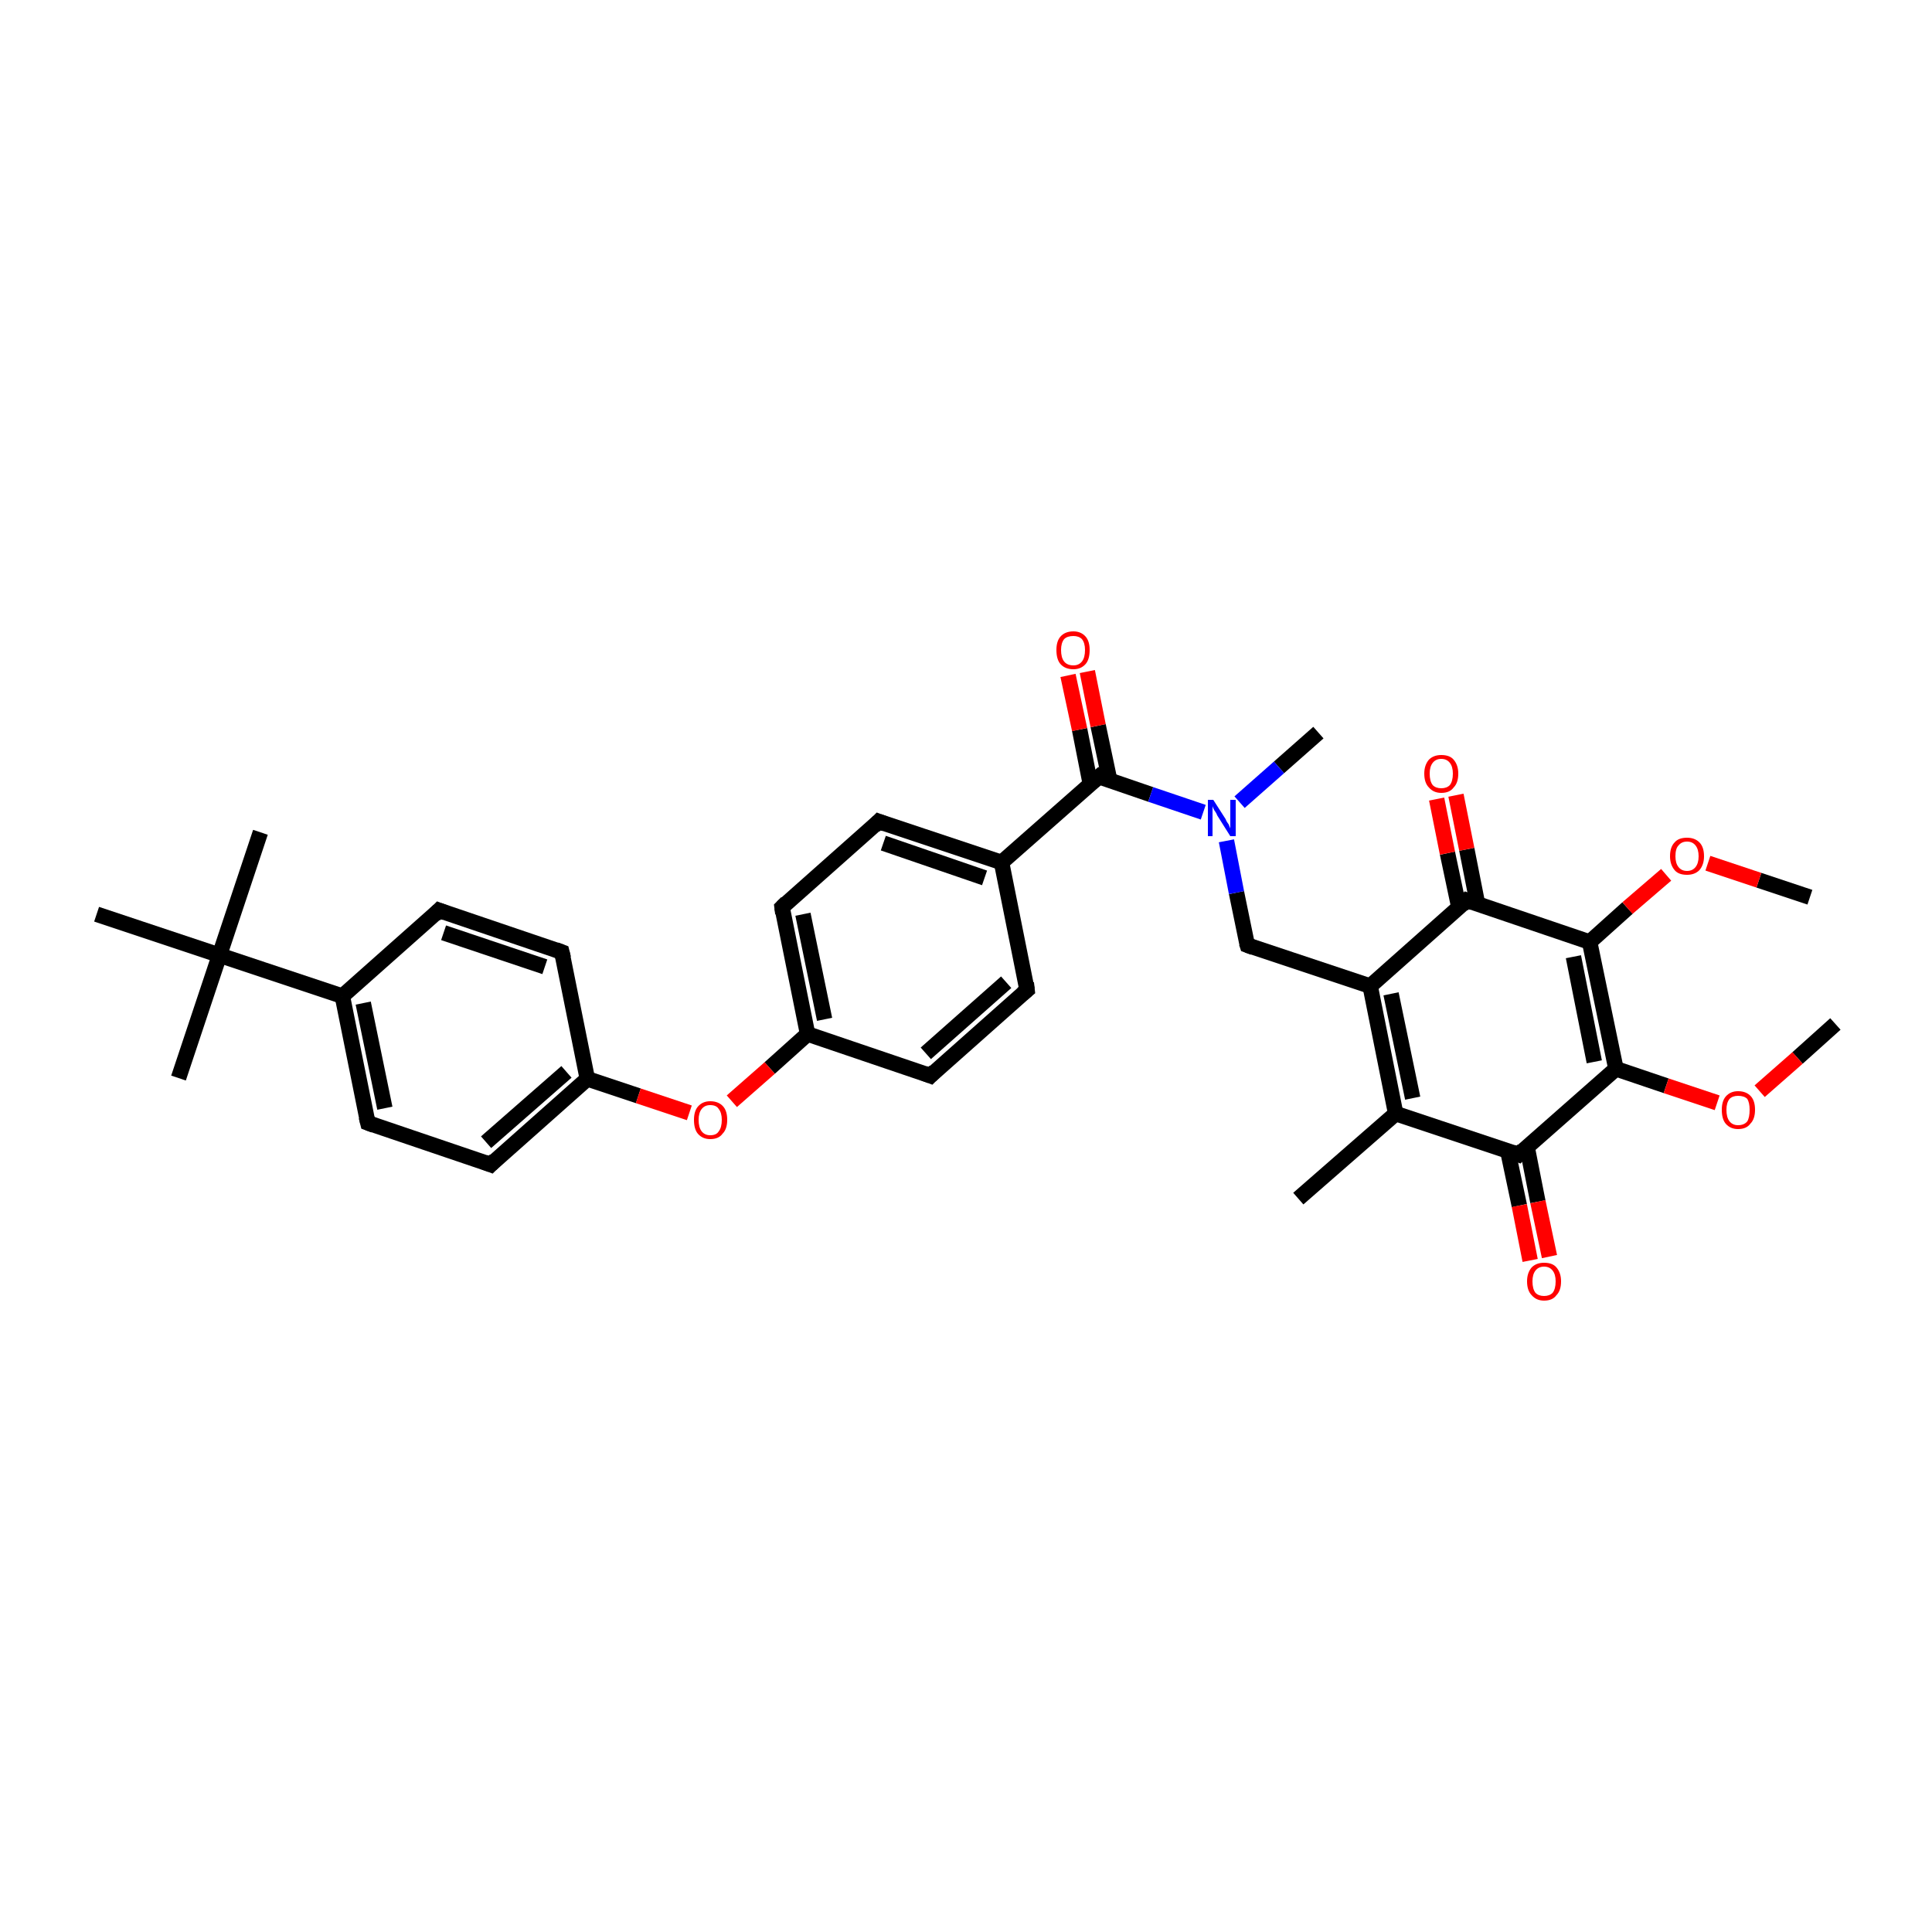 <?xml version='1.0' encoding='iso-8859-1'?>
<svg version='1.1' baseProfile='full'
              xmlns='http://www.w3.org/2000/svg'
                      xmlns:rdkit='http://www.rdkit.org/xml'
                      xmlns:xlink='http://www.w3.org/1999/xlink'
                  xml:space='preserve'
width='250px' height='250px' viewBox='0 0 250 250'>
<!-- END OF HEADER -->
<rect style='opacity:1.0;fill:#FFFFFF;stroke:none' width='250.0' height='250.0' x='0.0' y='0.0'> </rect>
<path class='bond-0 atom-0 atom-16' d='M 168.0,155.1 L 180.6,144.1' style='fill:none;fill-rule:evenodd;stroke:#000000;stroke-width:2.0px;stroke-linecap:butt;stroke-linejoin:miter;stroke-opacity:1' />
<path class='bond-1 atom-1 atom-27' d='M 33.7,107.7 L 28.4,123.6' style='fill:none;fill-rule:evenodd;stroke:#000000;stroke-width:2.0px;stroke-linecap:butt;stroke-linejoin:miter;stroke-opacity:1' />
<path class='bond-2 atom-2 atom-27' d='M 23.1,139.5 L 28.4,123.6' style='fill:none;fill-rule:evenodd;stroke:#000000;stroke-width:2.0px;stroke-linecap:butt;stroke-linejoin:miter;stroke-opacity:1' />
<path class='bond-3 atom-3 atom-27' d='M 12.5,118.3 L 28.4,123.6' style='fill:none;fill-rule:evenodd;stroke:#000000;stroke-width:2.0px;stroke-linecap:butt;stroke-linejoin:miter;stroke-opacity:1' />
<path class='bond-4 atom-4 atom-28' d='M 170.6,94.8 L 165.5,99.3' style='fill:none;fill-rule:evenodd;stroke:#000000;stroke-width:2.0px;stroke-linecap:butt;stroke-linejoin:miter;stroke-opacity:1' />
<path class='bond-4 atom-4 atom-28' d='M 165.5,99.3 L 160.4,103.8' style='fill:none;fill-rule:evenodd;stroke:#0000FF;stroke-width:2.0px;stroke-linecap:butt;stroke-linejoin:miter;stroke-opacity:1' />
<path class='bond-5 atom-5 atom-32' d='M 237.5,132.5 L 232.6,136.9' style='fill:none;fill-rule:evenodd;stroke:#000000;stroke-width:2.0px;stroke-linecap:butt;stroke-linejoin:miter;stroke-opacity:1' />
<path class='bond-5 atom-5 atom-32' d='M 232.6,136.9 L 227.7,141.2' style='fill:none;fill-rule:evenodd;stroke:#FF0000;stroke-width:2.0px;stroke-linecap:butt;stroke-linejoin:miter;stroke-opacity:1' />
<path class='bond-6 atom-6 atom-33' d='M 234.2,116.1 L 227.6,113.9' style='fill:none;fill-rule:evenodd;stroke:#000000;stroke-width:2.0px;stroke-linecap:butt;stroke-linejoin:miter;stroke-opacity:1' />
<path class='bond-6 atom-6 atom-33' d='M 227.6,113.9 L 221.0,111.7' style='fill:none;fill-rule:evenodd;stroke:#FF0000;stroke-width:2.0px;stroke-linecap:butt;stroke-linejoin:miter;stroke-opacity:1' />
<path class='bond-7 atom-7 atom-11' d='M 132.9,128.1 L 120.4,139.2' style='fill:none;fill-rule:evenodd;stroke:#000000;stroke-width:2.0px;stroke-linecap:butt;stroke-linejoin:miter;stroke-opacity:1' />
<path class='bond-7 atom-7 atom-11' d='M 130.2,127.1 L 119.8,136.3' style='fill:none;fill-rule:evenodd;stroke:#000000;stroke-width:2.0px;stroke-linecap:butt;stroke-linejoin:miter;stroke-opacity:1' />
<path class='bond-8 atom-7 atom-17' d='M 132.9,128.1 L 129.6,111.6' style='fill:none;fill-rule:evenodd;stroke:#000000;stroke-width:2.0px;stroke-linecap:butt;stroke-linejoin:miter;stroke-opacity:1' />
<path class='bond-9 atom-8 atom-12' d='M 113.7,106.3 L 101.2,117.4' style='fill:none;fill-rule:evenodd;stroke:#000000;stroke-width:2.0px;stroke-linecap:butt;stroke-linejoin:miter;stroke-opacity:1' />
<path class='bond-10 atom-8 atom-17' d='M 113.7,106.3 L 129.6,111.6' style='fill:none;fill-rule:evenodd;stroke:#000000;stroke-width:2.0px;stroke-linecap:butt;stroke-linejoin:miter;stroke-opacity:1' />
<path class='bond-10 atom-8 atom-17' d='M 114.3,109.1 L 127.4,113.6' style='fill:none;fill-rule:evenodd;stroke:#000000;stroke-width:2.0px;stroke-linecap:butt;stroke-linejoin:miter;stroke-opacity:1' />
<path class='bond-11 atom-9 atom-13' d='M 56.8,117.8 L 72.7,123.2' style='fill:none;fill-rule:evenodd;stroke:#000000;stroke-width:2.0px;stroke-linecap:butt;stroke-linejoin:miter;stroke-opacity:1' />
<path class='bond-11 atom-9 atom-13' d='M 57.4,120.7 L 70.5,125.1' style='fill:none;fill-rule:evenodd;stroke:#000000;stroke-width:2.0px;stroke-linecap:butt;stroke-linejoin:miter;stroke-opacity:1' />
<path class='bond-12 atom-9 atom-18' d='M 56.8,117.8 L 44.3,128.9' style='fill:none;fill-rule:evenodd;stroke:#000000;stroke-width:2.0px;stroke-linecap:butt;stroke-linejoin:miter;stroke-opacity:1' />
<path class='bond-13 atom-10 atom-14' d='M 47.6,145.3 L 63.5,150.7' style='fill:none;fill-rule:evenodd;stroke:#000000;stroke-width:2.0px;stroke-linecap:butt;stroke-linejoin:miter;stroke-opacity:1' />
<path class='bond-14 atom-10 atom-18' d='M 47.6,145.3 L 44.3,128.9' style='fill:none;fill-rule:evenodd;stroke:#000000;stroke-width:2.0px;stroke-linecap:butt;stroke-linejoin:miter;stroke-opacity:1' />
<path class='bond-14 atom-10 atom-18' d='M 49.8,143.4 L 47.0,129.8' style='fill:none;fill-rule:evenodd;stroke:#000000;stroke-width:2.0px;stroke-linecap:butt;stroke-linejoin:miter;stroke-opacity:1' />
<path class='bond-15 atom-11 atom-19' d='M 120.4,139.2 L 104.5,133.8' style='fill:none;fill-rule:evenodd;stroke:#000000;stroke-width:2.0px;stroke-linecap:butt;stroke-linejoin:miter;stroke-opacity:1' />
<path class='bond-16 atom-12 atom-19' d='M 101.2,117.4 L 104.5,133.8' style='fill:none;fill-rule:evenodd;stroke:#000000;stroke-width:2.0px;stroke-linecap:butt;stroke-linejoin:miter;stroke-opacity:1' />
<path class='bond-16 atom-12 atom-19' d='M 103.9,118.3 L 106.7,131.9' style='fill:none;fill-rule:evenodd;stroke:#000000;stroke-width:2.0px;stroke-linecap:butt;stroke-linejoin:miter;stroke-opacity:1' />
<path class='bond-17 atom-13 atom-20' d='M 72.7,123.2 L 76.0,139.6' style='fill:none;fill-rule:evenodd;stroke:#000000;stroke-width:2.0px;stroke-linecap:butt;stroke-linejoin:miter;stroke-opacity:1' />
<path class='bond-18 atom-14 atom-20' d='M 63.5,150.7 L 76.0,139.6' style='fill:none;fill-rule:evenodd;stroke:#000000;stroke-width:2.0px;stroke-linecap:butt;stroke-linejoin:miter;stroke-opacity:1' />
<path class='bond-18 atom-14 atom-20' d='M 62.9,147.8 L 73.3,138.7' style='fill:none;fill-rule:evenodd;stroke:#000000;stroke-width:2.0px;stroke-linecap:butt;stroke-linejoin:miter;stroke-opacity:1' />
<path class='bond-19 atom-15 atom-21' d='M 161.4,122.3 L 177.3,127.6' style='fill:none;fill-rule:evenodd;stroke:#000000;stroke-width:2.0px;stroke-linecap:butt;stroke-linejoin:miter;stroke-opacity:1' />
<path class='bond-20 atom-15 atom-28' d='M 161.4,122.3 L 160.0,115.5' style='fill:none;fill-rule:evenodd;stroke:#000000;stroke-width:2.0px;stroke-linecap:butt;stroke-linejoin:miter;stroke-opacity:1' />
<path class='bond-20 atom-15 atom-28' d='M 160.0,115.5 L 158.7,108.8' style='fill:none;fill-rule:evenodd;stroke:#0000FF;stroke-width:2.0px;stroke-linecap:butt;stroke-linejoin:miter;stroke-opacity:1' />
<path class='bond-21 atom-16 atom-21' d='M 180.6,144.1 L 177.3,127.6' style='fill:none;fill-rule:evenodd;stroke:#000000;stroke-width:2.0px;stroke-linecap:butt;stroke-linejoin:miter;stroke-opacity:1' />
<path class='bond-21 atom-16 atom-21' d='M 182.8,142.1 L 180.0,128.6' style='fill:none;fill-rule:evenodd;stroke:#000000;stroke-width:2.0px;stroke-linecap:butt;stroke-linejoin:miter;stroke-opacity:1' />
<path class='bond-22 atom-16 atom-22' d='M 180.6,144.1 L 196.5,149.4' style='fill:none;fill-rule:evenodd;stroke:#000000;stroke-width:2.0px;stroke-linecap:butt;stroke-linejoin:miter;stroke-opacity:1' />
<path class='bond-23 atom-17 atom-26' d='M 129.6,111.6 L 142.2,100.5' style='fill:none;fill-rule:evenodd;stroke:#000000;stroke-width:2.0px;stroke-linecap:butt;stroke-linejoin:miter;stroke-opacity:1' />
<path class='bond-24 atom-18 atom-27' d='M 44.3,128.9 L 28.4,123.6' style='fill:none;fill-rule:evenodd;stroke:#000000;stroke-width:2.0px;stroke-linecap:butt;stroke-linejoin:miter;stroke-opacity:1' />
<path class='bond-25 atom-19 atom-34' d='M 104.5,133.8 L 99.6,138.2' style='fill:none;fill-rule:evenodd;stroke:#000000;stroke-width:2.0px;stroke-linecap:butt;stroke-linejoin:miter;stroke-opacity:1' />
<path class='bond-25 atom-19 atom-34' d='M 99.6,138.2 L 94.7,142.5' style='fill:none;fill-rule:evenodd;stroke:#FF0000;stroke-width:2.0px;stroke-linecap:butt;stroke-linejoin:miter;stroke-opacity:1' />
<path class='bond-26 atom-20 atom-34' d='M 76.0,139.6 L 82.6,141.8' style='fill:none;fill-rule:evenodd;stroke:#000000;stroke-width:2.0px;stroke-linecap:butt;stroke-linejoin:miter;stroke-opacity:1' />
<path class='bond-26 atom-20 atom-34' d='M 82.6,141.8 L 89.2,144.0' style='fill:none;fill-rule:evenodd;stroke:#FF0000;stroke-width:2.0px;stroke-linecap:butt;stroke-linejoin:miter;stroke-opacity:1' />
<path class='bond-27 atom-21 atom-23' d='M 177.3,127.6 L 189.8,116.5' style='fill:none;fill-rule:evenodd;stroke:#000000;stroke-width:2.0px;stroke-linecap:butt;stroke-linejoin:miter;stroke-opacity:1' />
<path class='bond-28 atom-22 atom-24' d='M 196.5,149.4 L 209.1,138.3' style='fill:none;fill-rule:evenodd;stroke:#000000;stroke-width:2.0px;stroke-linecap:butt;stroke-linejoin:miter;stroke-opacity:1' />
<path class='bond-29 atom-22 atom-29' d='M 195.1,148.9 L 196.6,156.0' style='fill:none;fill-rule:evenodd;stroke:#000000;stroke-width:2.0px;stroke-linecap:butt;stroke-linejoin:miter;stroke-opacity:1' />
<path class='bond-29 atom-22 atom-29' d='M 196.6,156.0 L 198.0,163.1' style='fill:none;fill-rule:evenodd;stroke:#FF0000;stroke-width:2.0px;stroke-linecap:butt;stroke-linejoin:miter;stroke-opacity:1' />
<path class='bond-29 atom-22 atom-29' d='M 197.6,148.4 L 199.0,155.5' style='fill:none;fill-rule:evenodd;stroke:#000000;stroke-width:2.0px;stroke-linecap:butt;stroke-linejoin:miter;stroke-opacity:1' />
<path class='bond-29 atom-22 atom-29' d='M 199.0,155.5 L 200.5,162.6' style='fill:none;fill-rule:evenodd;stroke:#FF0000;stroke-width:2.0px;stroke-linecap:butt;stroke-linejoin:miter;stroke-opacity:1' />
<path class='bond-30 atom-23 atom-25' d='M 189.8,116.5 L 205.7,121.9' style='fill:none;fill-rule:evenodd;stroke:#000000;stroke-width:2.0px;stroke-linecap:butt;stroke-linejoin:miter;stroke-opacity:1' />
<path class='bond-31 atom-23 atom-30' d='M 191.2,117.0 L 189.8,109.9' style='fill:none;fill-rule:evenodd;stroke:#000000;stroke-width:2.0px;stroke-linecap:butt;stroke-linejoin:miter;stroke-opacity:1' />
<path class='bond-31 atom-23 atom-30' d='M 189.8,109.9 L 188.4,102.9' style='fill:none;fill-rule:evenodd;stroke:#FF0000;stroke-width:2.0px;stroke-linecap:butt;stroke-linejoin:miter;stroke-opacity:1' />
<path class='bond-31 atom-23 atom-30' d='M 188.8,117.5 L 187.3,110.4' style='fill:none;fill-rule:evenodd;stroke:#000000;stroke-width:2.0px;stroke-linecap:butt;stroke-linejoin:miter;stroke-opacity:1' />
<path class='bond-31 atom-23 atom-30' d='M 187.3,110.4 L 185.9,103.4' style='fill:none;fill-rule:evenodd;stroke:#FF0000;stroke-width:2.0px;stroke-linecap:butt;stroke-linejoin:miter;stroke-opacity:1' />
<path class='bond-32 atom-24 atom-25' d='M 209.1,138.3 L 205.7,121.9' style='fill:none;fill-rule:evenodd;stroke:#000000;stroke-width:2.0px;stroke-linecap:butt;stroke-linejoin:miter;stroke-opacity:1' />
<path class='bond-32 atom-24 atom-25' d='M 206.3,137.4 L 203.6,123.8' style='fill:none;fill-rule:evenodd;stroke:#000000;stroke-width:2.0px;stroke-linecap:butt;stroke-linejoin:miter;stroke-opacity:1' />
<path class='bond-33 atom-24 atom-32' d='M 209.1,138.3 L 215.6,140.5' style='fill:none;fill-rule:evenodd;stroke:#000000;stroke-width:2.0px;stroke-linecap:butt;stroke-linejoin:miter;stroke-opacity:1' />
<path class='bond-33 atom-24 atom-32' d='M 215.6,140.5 L 222.2,142.7' style='fill:none;fill-rule:evenodd;stroke:#FF0000;stroke-width:2.0px;stroke-linecap:butt;stroke-linejoin:miter;stroke-opacity:1' />
<path class='bond-34 atom-25 atom-33' d='M 205.7,121.9 L 210.6,117.5' style='fill:none;fill-rule:evenodd;stroke:#000000;stroke-width:2.0px;stroke-linecap:butt;stroke-linejoin:miter;stroke-opacity:1' />
<path class='bond-34 atom-25 atom-33' d='M 210.6,117.5 L 215.6,113.2' style='fill:none;fill-rule:evenodd;stroke:#FF0000;stroke-width:2.0px;stroke-linecap:butt;stroke-linejoin:miter;stroke-opacity:1' />
<path class='bond-35 atom-26 atom-28' d='M 142.2,100.5 L 148.9,102.8' style='fill:none;fill-rule:evenodd;stroke:#000000;stroke-width:2.0px;stroke-linecap:butt;stroke-linejoin:miter;stroke-opacity:1' />
<path class='bond-35 atom-26 atom-28' d='M 148.9,102.8 L 155.7,105.1' style='fill:none;fill-rule:evenodd;stroke:#0000FF;stroke-width:2.0px;stroke-linecap:butt;stroke-linejoin:miter;stroke-opacity:1' />
<path class='bond-36 atom-26 atom-31' d='M 143.6,101.0 L 142.1,93.9' style='fill:none;fill-rule:evenodd;stroke:#000000;stroke-width:2.0px;stroke-linecap:butt;stroke-linejoin:miter;stroke-opacity:1' />
<path class='bond-36 atom-26 atom-31' d='M 142.1,93.9 L 140.7,86.9' style='fill:none;fill-rule:evenodd;stroke:#FF0000;stroke-width:2.0px;stroke-linecap:butt;stroke-linejoin:miter;stroke-opacity:1' />
<path class='bond-36 atom-26 atom-31' d='M 141.1,101.5 L 139.7,94.4' style='fill:none;fill-rule:evenodd;stroke:#000000;stroke-width:2.0px;stroke-linecap:butt;stroke-linejoin:miter;stroke-opacity:1' />
<path class='bond-36 atom-26 atom-31' d='M 139.7,94.4 L 138.2,87.4' style='fill:none;fill-rule:evenodd;stroke:#FF0000;stroke-width:2.0px;stroke-linecap:butt;stroke-linejoin:miter;stroke-opacity:1' />
<path d='M 132.3,128.6 L 132.9,128.1 L 132.8,127.2' style='fill:none;stroke:#000000;stroke-width:2.0px;stroke-linecap:butt;stroke-linejoin:miter;stroke-opacity:1;' />
<path d='M 113.1,106.9 L 113.7,106.3 L 114.5,106.6' style='fill:none;stroke:#000000;stroke-width:2.0px;stroke-linecap:butt;stroke-linejoin:miter;stroke-opacity:1;' />
<path d='M 57.6,118.1 L 56.8,117.8 L 56.2,118.4' style='fill:none;stroke:#000000;stroke-width:2.0px;stroke-linecap:butt;stroke-linejoin:miter;stroke-opacity:1;' />
<path d='M 48.4,145.6 L 47.6,145.3 L 47.4,144.5' style='fill:none;stroke:#000000;stroke-width:2.0px;stroke-linecap:butt;stroke-linejoin:miter;stroke-opacity:1;' />
<path d='M 121.0,138.6 L 120.4,139.2 L 119.6,138.9' style='fill:none;stroke:#000000;stroke-width:2.0px;stroke-linecap:butt;stroke-linejoin:miter;stroke-opacity:1;' />
<path d='M 101.8,116.8 L 101.2,117.4 L 101.3,118.2' style='fill:none;stroke:#000000;stroke-width:2.0px;stroke-linecap:butt;stroke-linejoin:miter;stroke-opacity:1;' />
<path d='M 71.9,122.9 L 72.7,123.2 L 72.9,124.0' style='fill:none;stroke:#000000;stroke-width:2.0px;stroke-linecap:butt;stroke-linejoin:miter;stroke-opacity:1;' />
<path d='M 62.7,150.4 L 63.5,150.7 L 64.1,150.1' style='fill:none;stroke:#000000;stroke-width:2.0px;stroke-linecap:butt;stroke-linejoin:miter;stroke-opacity:1;' />
<path d='M 162.2,122.6 L 161.4,122.3 L 161.3,122.0' style='fill:none;stroke:#000000;stroke-width:2.0px;stroke-linecap:butt;stroke-linejoin:miter;stroke-opacity:1;' />
<path d='M 195.7,149.1 L 196.5,149.4 L 197.1,148.8' style='fill:none;stroke:#000000;stroke-width:2.0px;stroke-linecap:butt;stroke-linejoin:miter;stroke-opacity:1;' />
<path d='M 189.2,117.1 L 189.8,116.5 L 190.6,116.8' style='fill:none;stroke:#000000;stroke-width:2.0px;stroke-linecap:butt;stroke-linejoin:miter;stroke-opacity:1;' />
<path d='M 141.5,101.1 L 142.2,100.5 L 142.5,100.7' style='fill:none;stroke:#000000;stroke-width:2.0px;stroke-linecap:butt;stroke-linejoin:miter;stroke-opacity:1;' />
<path class='atom-28' d='M 157.0 103.5
L 158.6 106.0
Q 158.7 106.3, 159.0 106.7
Q 159.2 107.2, 159.2 107.2
L 159.2 103.5
L 159.9 103.5
L 159.9 108.2
L 159.2 108.2
L 157.5 105.5
Q 157.4 105.2, 157.1 104.8
Q 156.9 104.4, 156.9 104.3
L 156.9 108.2
L 156.3 108.2
L 156.3 103.5
L 157.0 103.5
' fill='#0000FF'/>
<path class='atom-29' d='M 197.6 165.8
Q 197.6 164.7, 198.2 164.0
Q 198.8 163.4, 199.8 163.4
Q 200.9 163.4, 201.4 164.0
Q 202.0 164.7, 202.0 165.8
Q 202.0 167.0, 201.4 167.6
Q 200.9 168.3, 199.8 168.3
Q 198.8 168.3, 198.2 167.6
Q 197.6 167.0, 197.6 165.8
M 199.8 167.7
Q 200.5 167.7, 200.9 167.3
Q 201.3 166.8, 201.3 165.8
Q 201.3 164.9, 200.9 164.4
Q 200.5 163.9, 199.8 163.9
Q 199.1 163.9, 198.7 164.4
Q 198.3 164.9, 198.3 165.8
Q 198.3 166.8, 198.7 167.3
Q 199.1 167.7, 199.8 167.7
' fill='#FF0000'/>
<path class='atom-30' d='M 184.3 100.1
Q 184.3 99.0, 184.9 98.3
Q 185.5 97.7, 186.5 97.7
Q 187.6 97.7, 188.1 98.3
Q 188.7 99.0, 188.7 100.1
Q 188.7 101.3, 188.1 101.9
Q 187.6 102.6, 186.5 102.6
Q 185.5 102.6, 184.9 101.9
Q 184.3 101.3, 184.3 100.1
M 186.5 102.0
Q 187.2 102.0, 187.6 101.6
Q 188.0 101.1, 188.0 100.1
Q 188.0 99.2, 187.6 98.7
Q 187.2 98.2, 186.5 98.2
Q 185.8 98.2, 185.4 98.7
Q 185.0 99.2, 185.0 100.1
Q 185.0 101.1, 185.4 101.6
Q 185.8 102.0, 186.5 102.0
' fill='#FF0000'/>
<path class='atom-31' d='M 136.7 84.1
Q 136.7 83.0, 137.2 82.4
Q 137.8 81.7, 138.9 81.7
Q 139.9 81.7, 140.5 82.4
Q 141.0 83.0, 141.0 84.1
Q 141.0 85.3, 140.5 85.9
Q 139.9 86.6, 138.9 86.6
Q 137.8 86.6, 137.2 85.9
Q 136.7 85.3, 136.7 84.1
M 138.9 86.1
Q 139.6 86.1, 140.0 85.6
Q 140.4 85.1, 140.4 84.1
Q 140.4 83.2, 140.0 82.7
Q 139.6 82.3, 138.9 82.3
Q 138.1 82.3, 137.7 82.7
Q 137.3 83.2, 137.3 84.1
Q 137.3 85.1, 137.7 85.6
Q 138.1 86.1, 138.9 86.1
' fill='#FF0000'/>
<path class='atom-32' d='M 222.8 143.6
Q 222.8 142.5, 223.3 141.9
Q 223.9 141.2, 224.9 141.2
Q 226.0 141.2, 226.6 141.9
Q 227.1 142.5, 227.1 143.6
Q 227.1 144.8, 226.5 145.4
Q 226.0 146.1, 224.9 146.1
Q 223.9 146.1, 223.3 145.4
Q 222.8 144.8, 222.8 143.6
M 224.9 145.6
Q 225.7 145.6, 226.1 145.1
Q 226.4 144.6, 226.4 143.6
Q 226.4 142.7, 226.1 142.2
Q 225.7 141.8, 224.9 141.8
Q 224.2 141.8, 223.8 142.2
Q 223.4 142.7, 223.4 143.6
Q 223.4 144.6, 223.8 145.1
Q 224.2 145.6, 224.9 145.6
' fill='#FF0000'/>
<path class='atom-33' d='M 216.1 110.8
Q 216.1 109.6, 216.7 109.0
Q 217.2 108.4, 218.3 108.4
Q 219.3 108.4, 219.9 109.0
Q 220.5 109.6, 220.5 110.8
Q 220.5 111.9, 219.9 112.6
Q 219.3 113.2, 218.3 113.2
Q 217.2 113.2, 216.7 112.6
Q 216.1 111.9, 216.1 110.8
M 218.3 112.7
Q 219.0 112.7, 219.4 112.2
Q 219.8 111.7, 219.8 110.8
Q 219.8 109.9, 219.4 109.4
Q 219.0 108.9, 218.3 108.9
Q 217.6 108.9, 217.2 109.4
Q 216.8 109.8, 216.8 110.8
Q 216.8 111.7, 217.2 112.2
Q 217.6 112.7, 218.3 112.7
' fill='#FF0000'/>
<path class='atom-34' d='M 89.8 144.9
Q 89.8 143.8, 90.3 143.2
Q 90.9 142.5, 91.9 142.5
Q 93.0 142.5, 93.6 143.2
Q 94.1 143.8, 94.1 144.9
Q 94.1 146.1, 93.5 146.7
Q 93.0 147.4, 91.9 147.4
Q 90.9 147.4, 90.3 146.7
Q 89.8 146.1, 89.8 144.9
M 91.9 146.9
Q 92.7 146.9, 93.0 146.4
Q 93.4 145.9, 93.4 144.9
Q 93.4 144.0, 93.0 143.5
Q 92.7 143.0, 91.9 143.0
Q 91.2 143.0, 90.8 143.5
Q 90.4 144.0, 90.4 144.9
Q 90.4 145.9, 90.8 146.4
Q 91.2 146.9, 91.9 146.9
' fill='#FF0000'/>
</svg>
